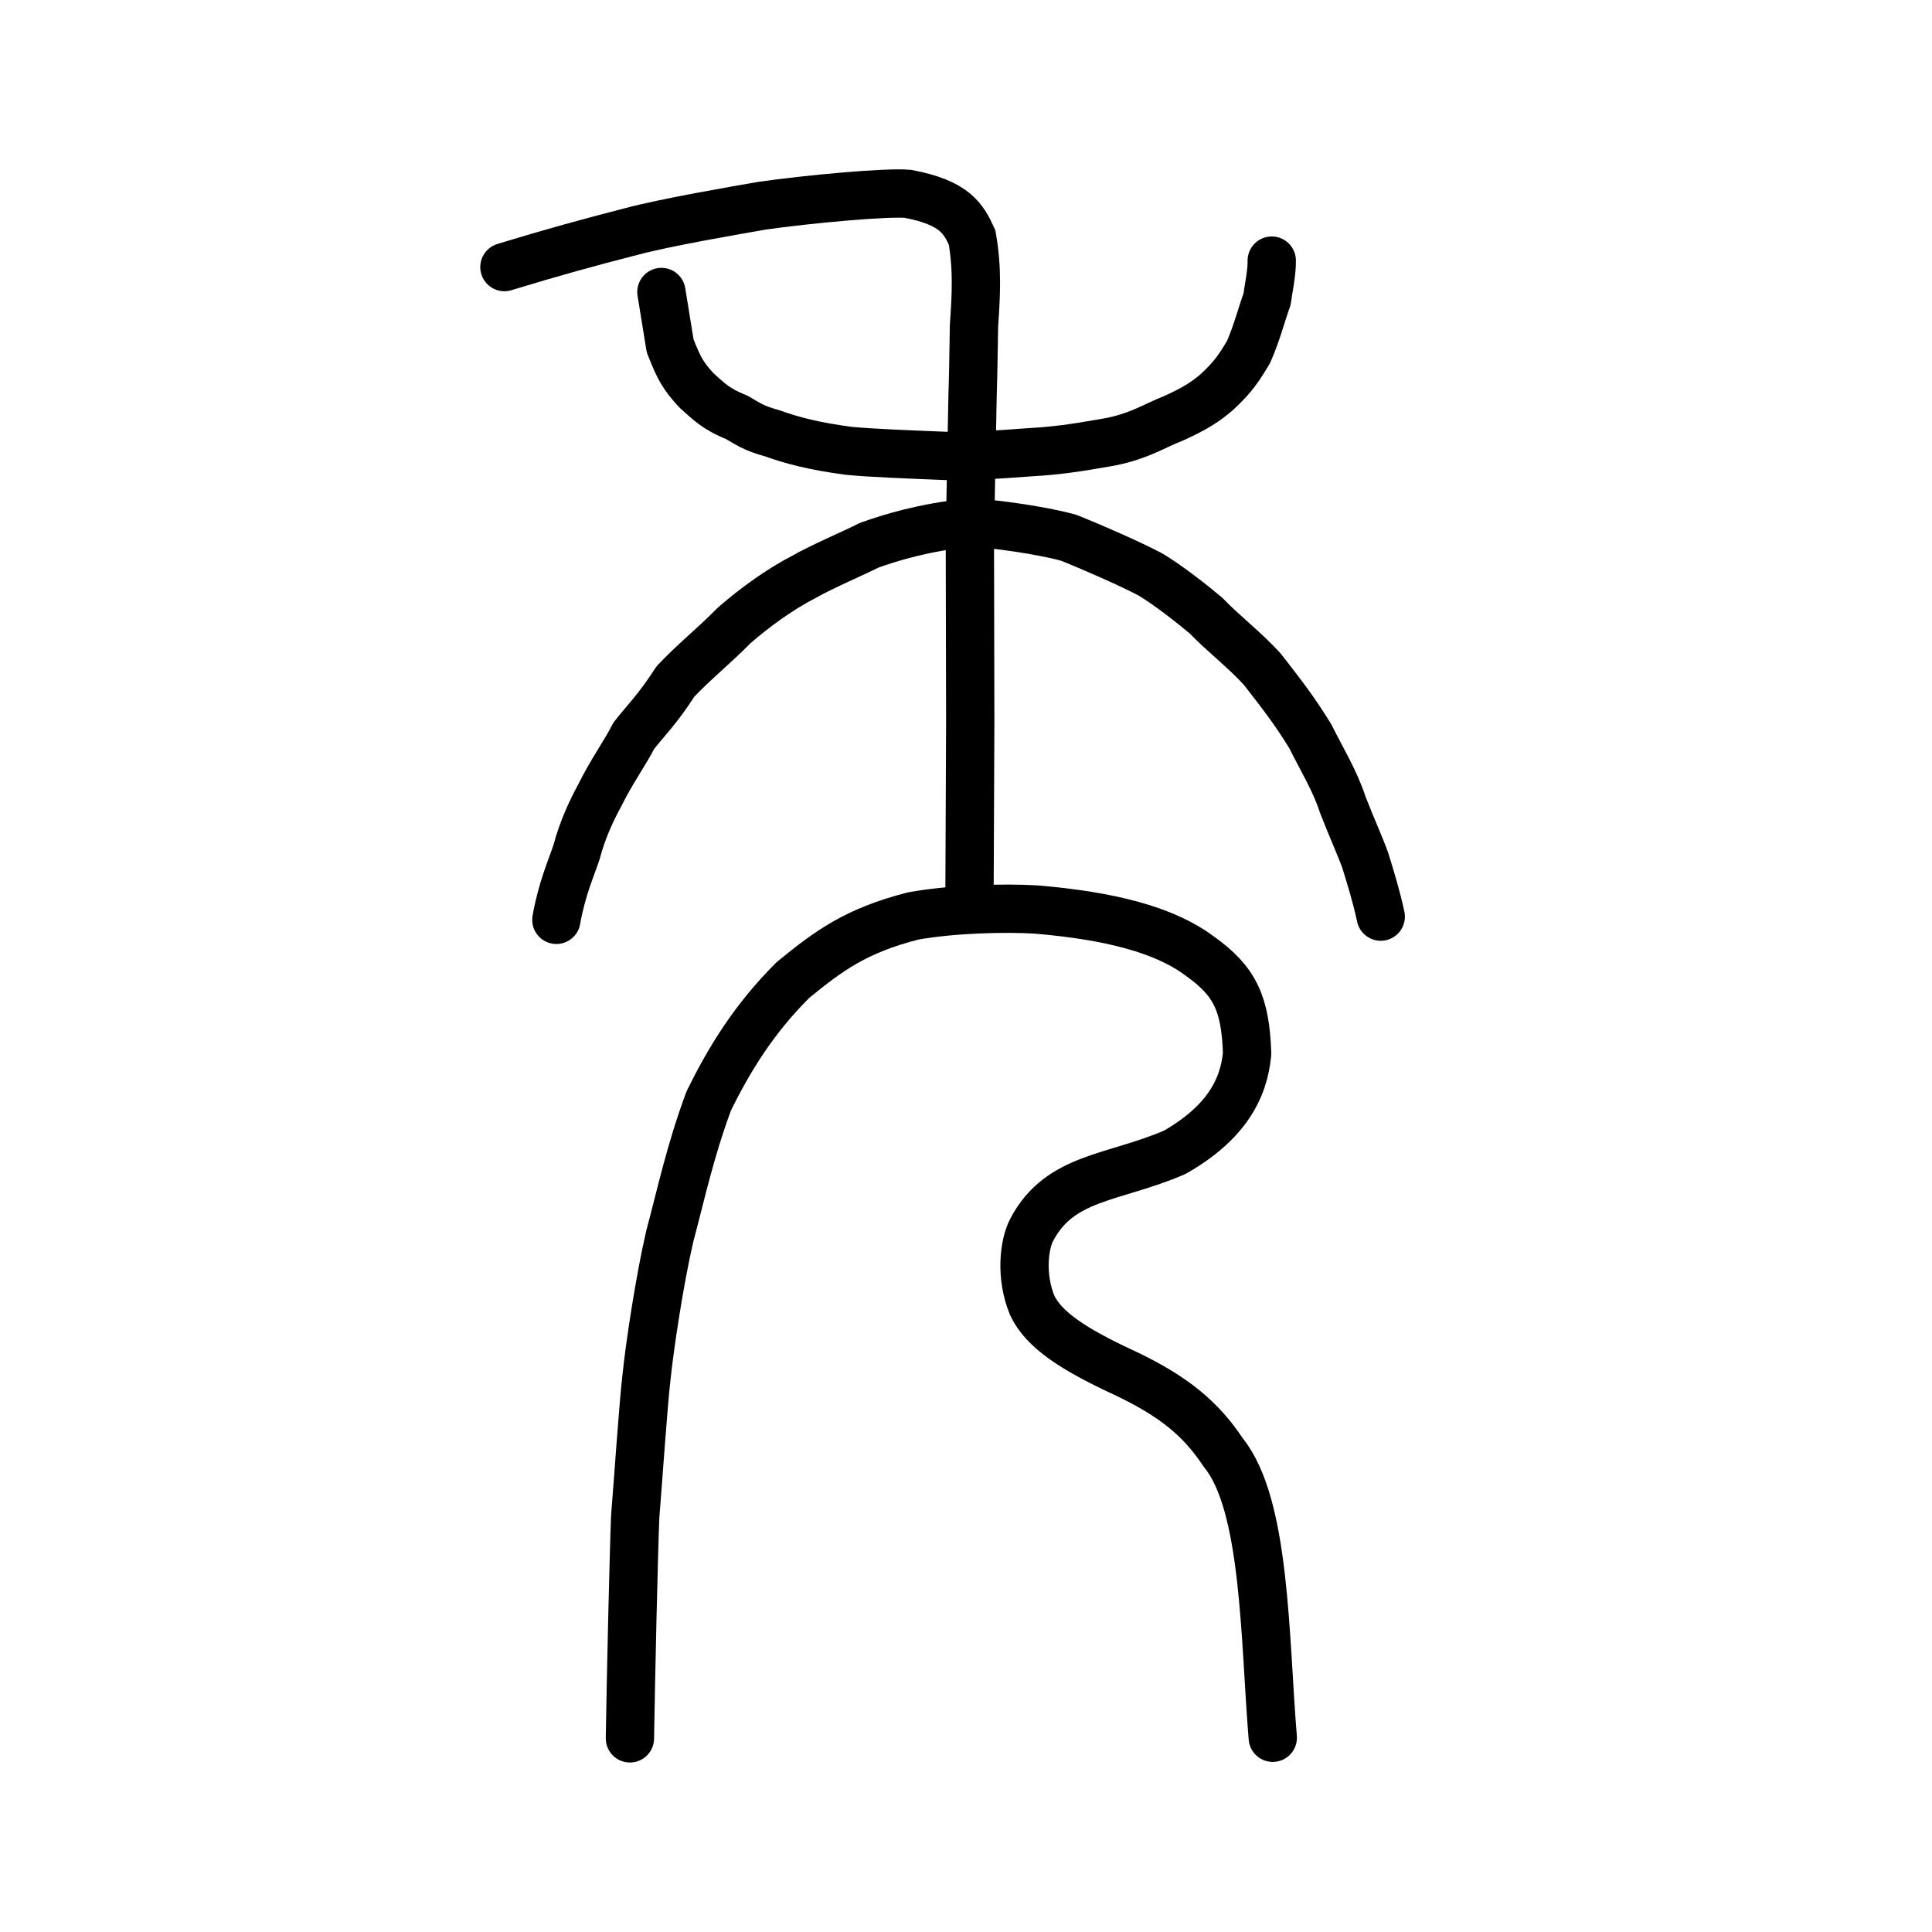 <?xml version="1.0" encoding="UTF-8" standalone="no"?>
<!-- Created with Inkscape (http://www.inkscape.org/) -->

<svg
   xmlns:dc="http://purl.org/dc/elements/1.1/"
   xmlns:cc="http://creativecommons.org/ns#"
   xmlns:rdf="http://www.w3.org/1999/02/22-rdf-syntax-ns#"
   xmlns:svg="http://www.w3.org/2000/svg"
   xmlns="http://www.w3.org/2000/svg"
   xmlns:sodipodi="http://sodipodi.sourceforge.net/DTD/sodipodi-0.dtd"
   xmlns:inkscape="http://www.inkscape.org/namespaces/inkscape"
   width="200px"
   height="200px"
   viewBox="0 0 200 200"
   version="1.1"
   id="SVGRoot"
   inkscape:version="0.92.3 (2405546, 2018-03-11)"
   sodipodi:docname="79c0ss.svg">
  <sodipodi:namedview
     id="base"
     pagecolor="#ffffff"
     bordercolor="#666666"
     borderopacity="1.0"
     inkscape:pageopacity="0.0"
     inkscape:pageshadow="2"
     inkscape:zoom="1.7818182"
     inkscape:cx="237.50055"
     inkscape:cy="47.268635"
     inkscape:document-units="px"
     inkscape:current-layer="layer1"
     showgrid="true"
     inkscape:window-width="1194"
     inkscape:window-height="791"
     inkscape:window-x="255"
     inkscape:window-y="241"
     inkscape:window-maximized="0"
     showguides="true"
     inkscape:snap-global="false">
    <inkscape:grid
       type="xygrid"
       id="grid6085" />
  </sodipodi:namedview>
  <defs
     id="defs5523" />
  <g
     id="layer1"
     inkscape:groupmode="layer"
     inkscape:label="レイヤー 1">
    <path
       style="opacity:1;vector-effect:none;fill:none;fill-opacity:1;stroke:#000000;stroke-width:5;stroke-linecap:round;stroke-linejoin:miter;stroke-miterlimit:4;stroke-dasharray:none;stroke-dashoffset:0;stroke-opacity:1"
       d="m 100.361,93.014 0.078,-18.249 -0.039,-19.138 0.284,-14.873 c 0.048,-1.189 0.096,-3.963 0.144,-7.046 0.213,-3.138 0.381,-5.785 -0.194,-9.115 -0.882,-1.936 -1.773,-3.612 -6.647,-4.527 -2.21,-0.202 -10.379,0.554 -15.086,1.228 -2.439,0.426 -9.957,1.705 -13.594,2.685 -4.376,1.126 -8.147,2.158 -13.09,3.669"
       id="path6087-7"
       inkscape:connector-curvature="0"
       sodipodi:nodetypes="cccccccccc" />
    <path
       style="opacity:1;vector-effect:none;fill:none;fill-opacity:1;stroke:#000000;stroke-width:5;stroke-linecap:round;stroke-linejoin:round;stroke-miterlimit:4;stroke-dasharray:none;stroke-dashoffset:0;stroke-opacity:1"
       d="m 57.595,95.222 c 0.569,-3.248 1.598,-5.493 2.104,-7.064 0.599,-2.271 1.549,-4.289 2.404,-5.858 1.221,-2.468 2.646,-4.424 3.493,-6.113 1.182,-1.54 2.427,-2.688 4.323,-5.637 1.958,-2.08 3.732,-3.437 6.077,-5.802 2.091,-1.825 4.734,-3.755 7.274,-5.056 1.842,-1.05 4.759,-2.277 6.752,-3.267 2.317,-0.807 5.344,-1.775 10.511,-2.367 4.855,0.418 8.737,1.211 10.117,1.619 2.947,1.182 6.324,2.696 8.289,3.709 1.786,1.003 4.806,3.401 5.93,4.361 1.638,1.731 3.984,3.522 5.81,5.537 2.089,2.688 3.345,4.296 4.967,6.941 1.158,2.339 2.544,4.569 3.361,7.088 0.917,2.362 1.829,4.351 2.338,5.793 0.534,1.745 1.144,3.69 1.589,5.783"
       id="path6755"
       inkscape:connector-curvature="0"
       sodipodi:nodetypes="ccccccccccccccccc" />
    <path
       style="opacity:1;vector-effect:none;fill:none;fill-opacity:1;stroke:#000000;stroke-width:5;stroke-linecap:round;stroke-linejoin:round;stroke-miterlimit:4;stroke-dasharray:none;stroke-dashoffset:0;stroke-opacity:1"
       d="m 68.468,30.227 0.905,5.582 c 0.965,2.446 1.353,3.089 2.711,4.592 1.253,1.098 1.923,1.9 4.183,2.802 1.142,0.656 1.741,1.131 3.651,1.644 2.164,0.777 4.409,1.351 7.921,1.819 2.325,0.233 6.443,0.38 9.176,0.495 2.306,0.141 5.776,-0.05 9.874,-0.363 2.22,-0.124 4.267,-0.39 7.399,-0.945 3.451,-0.542 5.378,-1.868 7.082,-2.498 2.33,-1.049 3.377,-1.725 4.599,-2.768 1.794,-1.657 2.35,-2.623 3.261,-4.105 0.917,-2.079 1.388,-4.032 1.931,-5.485 0.145,-1.109 0.509,-2.715 0.49,-4.018"
       id="path6755-5"
       inkscape:connector-curvature="0"
       sodipodi:nodetypes="cccccccccccccc" />
    <path
       style="opacity:1;vector-effect:none;fill:none;fill-opacity:1;stroke:#000000;stroke-width:5;stroke-linecap:round;stroke-linejoin:round;stroke-miterlimit:4;stroke-dasharray:none;stroke-dashoffset:0;stroke-opacity:1"
       d="m 131.756,179.893 c -0.854,-10.355 -0.717,-24.117 -5.121,-29.52 -2.266,-3.433 -5.07,-5.832 -10.362,-8.311 -5.229,-2.43 -8.26,-4.442 -9.431,-6.956 -1.217,-2.976 -0.845,-6.254 -0.045,-7.789 2.933,-5.57 8.393,-5.267 14.81,-8.029 5.259,-3.004 7.161,-6.512 7.495,-10.238 -0.179,-5.143 -1.231,-7.474 -4.92,-10.09 -4.455,-3.338 -11.555,-4.339 -16.894,-4.806 -3.274,-0.196 -8.65,-0.072 -12.776,0.671 -5.888,1.51 -8.696,3.574 -12.418,6.619 -4.024,4 -6.593,8.182 -8.725,12.525 -1.931,5.206 -2.856,9.606 -4.038,14.021 -1.061,4.579 -2.066,11.339 -2.385,14.385 -0.344,2.835 -0.879,10.822 -1.189,14.621 -0.14,3.196 -0.445,16.363 -0.548,22.958"
       id="path6087-1"
       inkscape:connector-curvature="0"
       sodipodi:nodetypes="cccccccccccccccc" />
  </g>
</svg>
